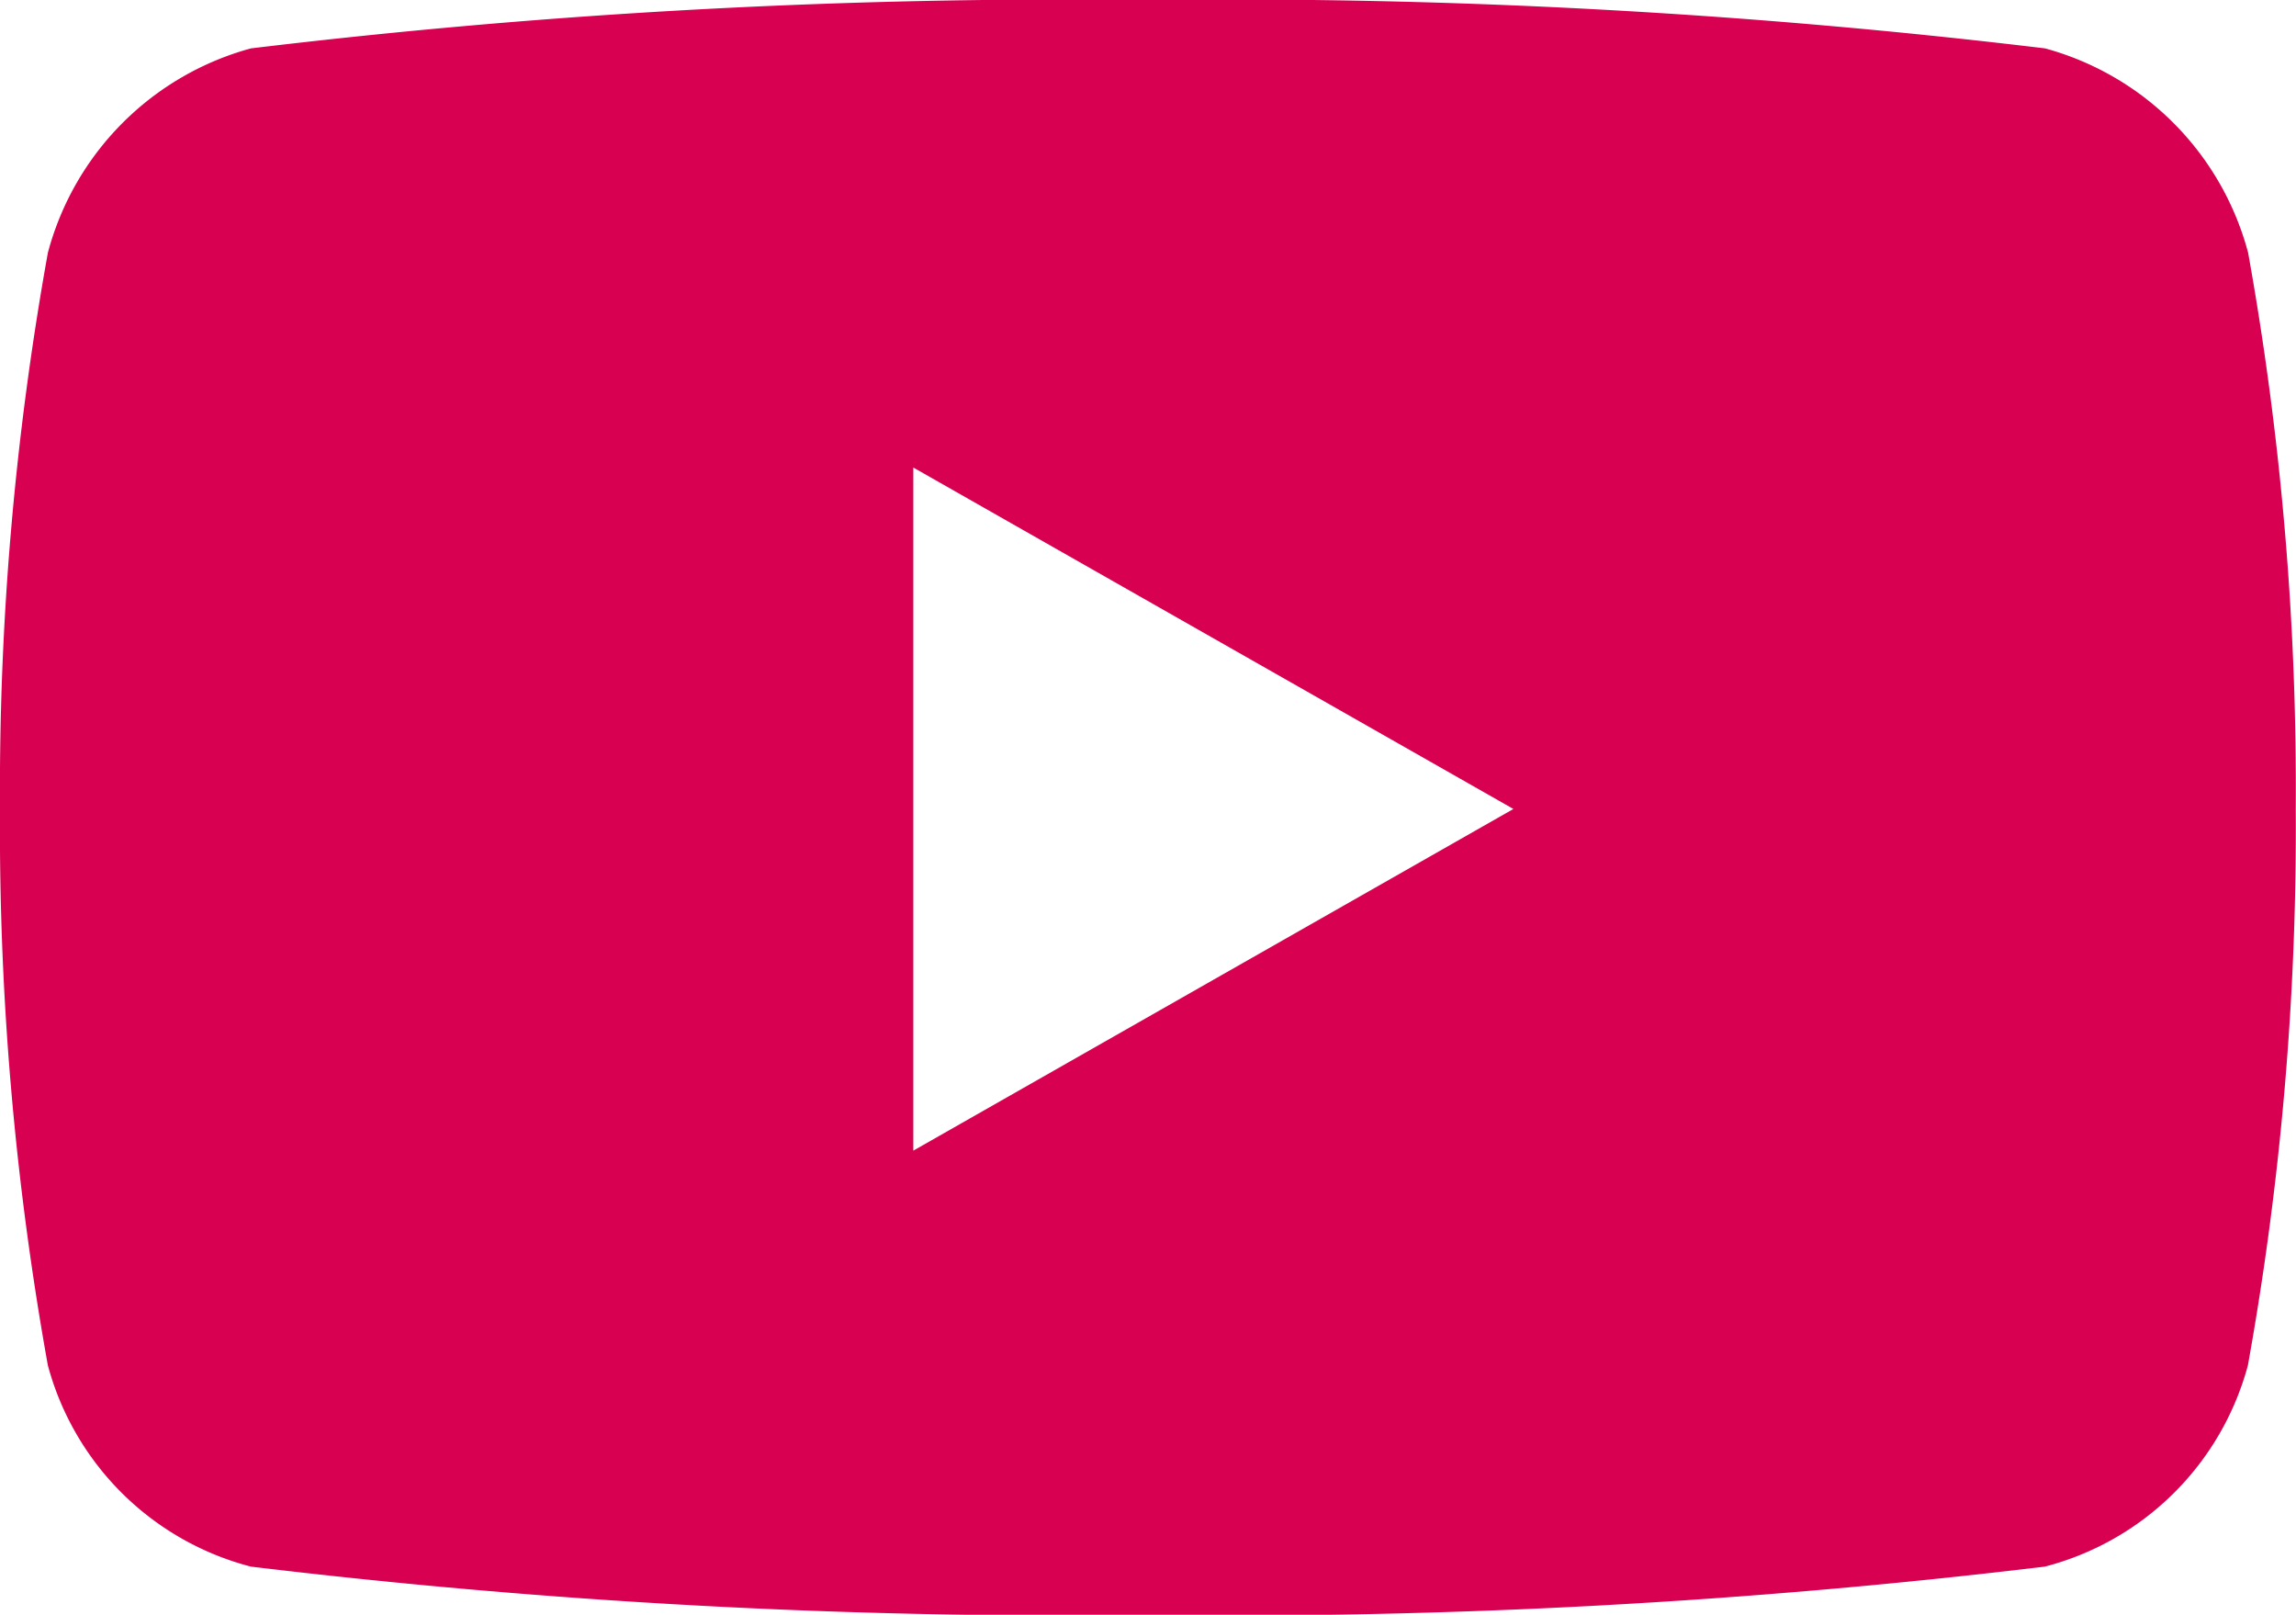 <svg xmlns="http://www.w3.org/2000/svg" viewBox="0 0 9.397 6.607"><defs><style>.cls-1{fill:#d70051;}</style></defs><g id="レイヤー_2" data-name="レイヤー 2"><g id="レイヤー_1-2" data-name="レイヤー 1"><path class="cls-1" d="M9.201,1.034a1.181,1.181,0,0,0-.831-.836A27.904,27.904,0,0,0,4.699,0,27.904,27.904,0,0,0,1.027.198a1.181,1.181,0,0,0-.831.836A12.387,12.387,0,0,0,0,3.31,12.387,12.387,0,0,0,.196,5.587a1.163,1.163,0,0,0,.831.823,27.904,27.904,0,0,0,3.671.198,27.904,27.904,0,0,0,3.671-.198,1.163,1.163,0,0,0,.831-.823,12.387,12.387,0,0,0,.196-2.277A12.387,12.387,0,0,0,9.201,1.034ZM3.738,4.708V1.913L6.194,3.31,3.738,4.708Z"/></g></g></svg>